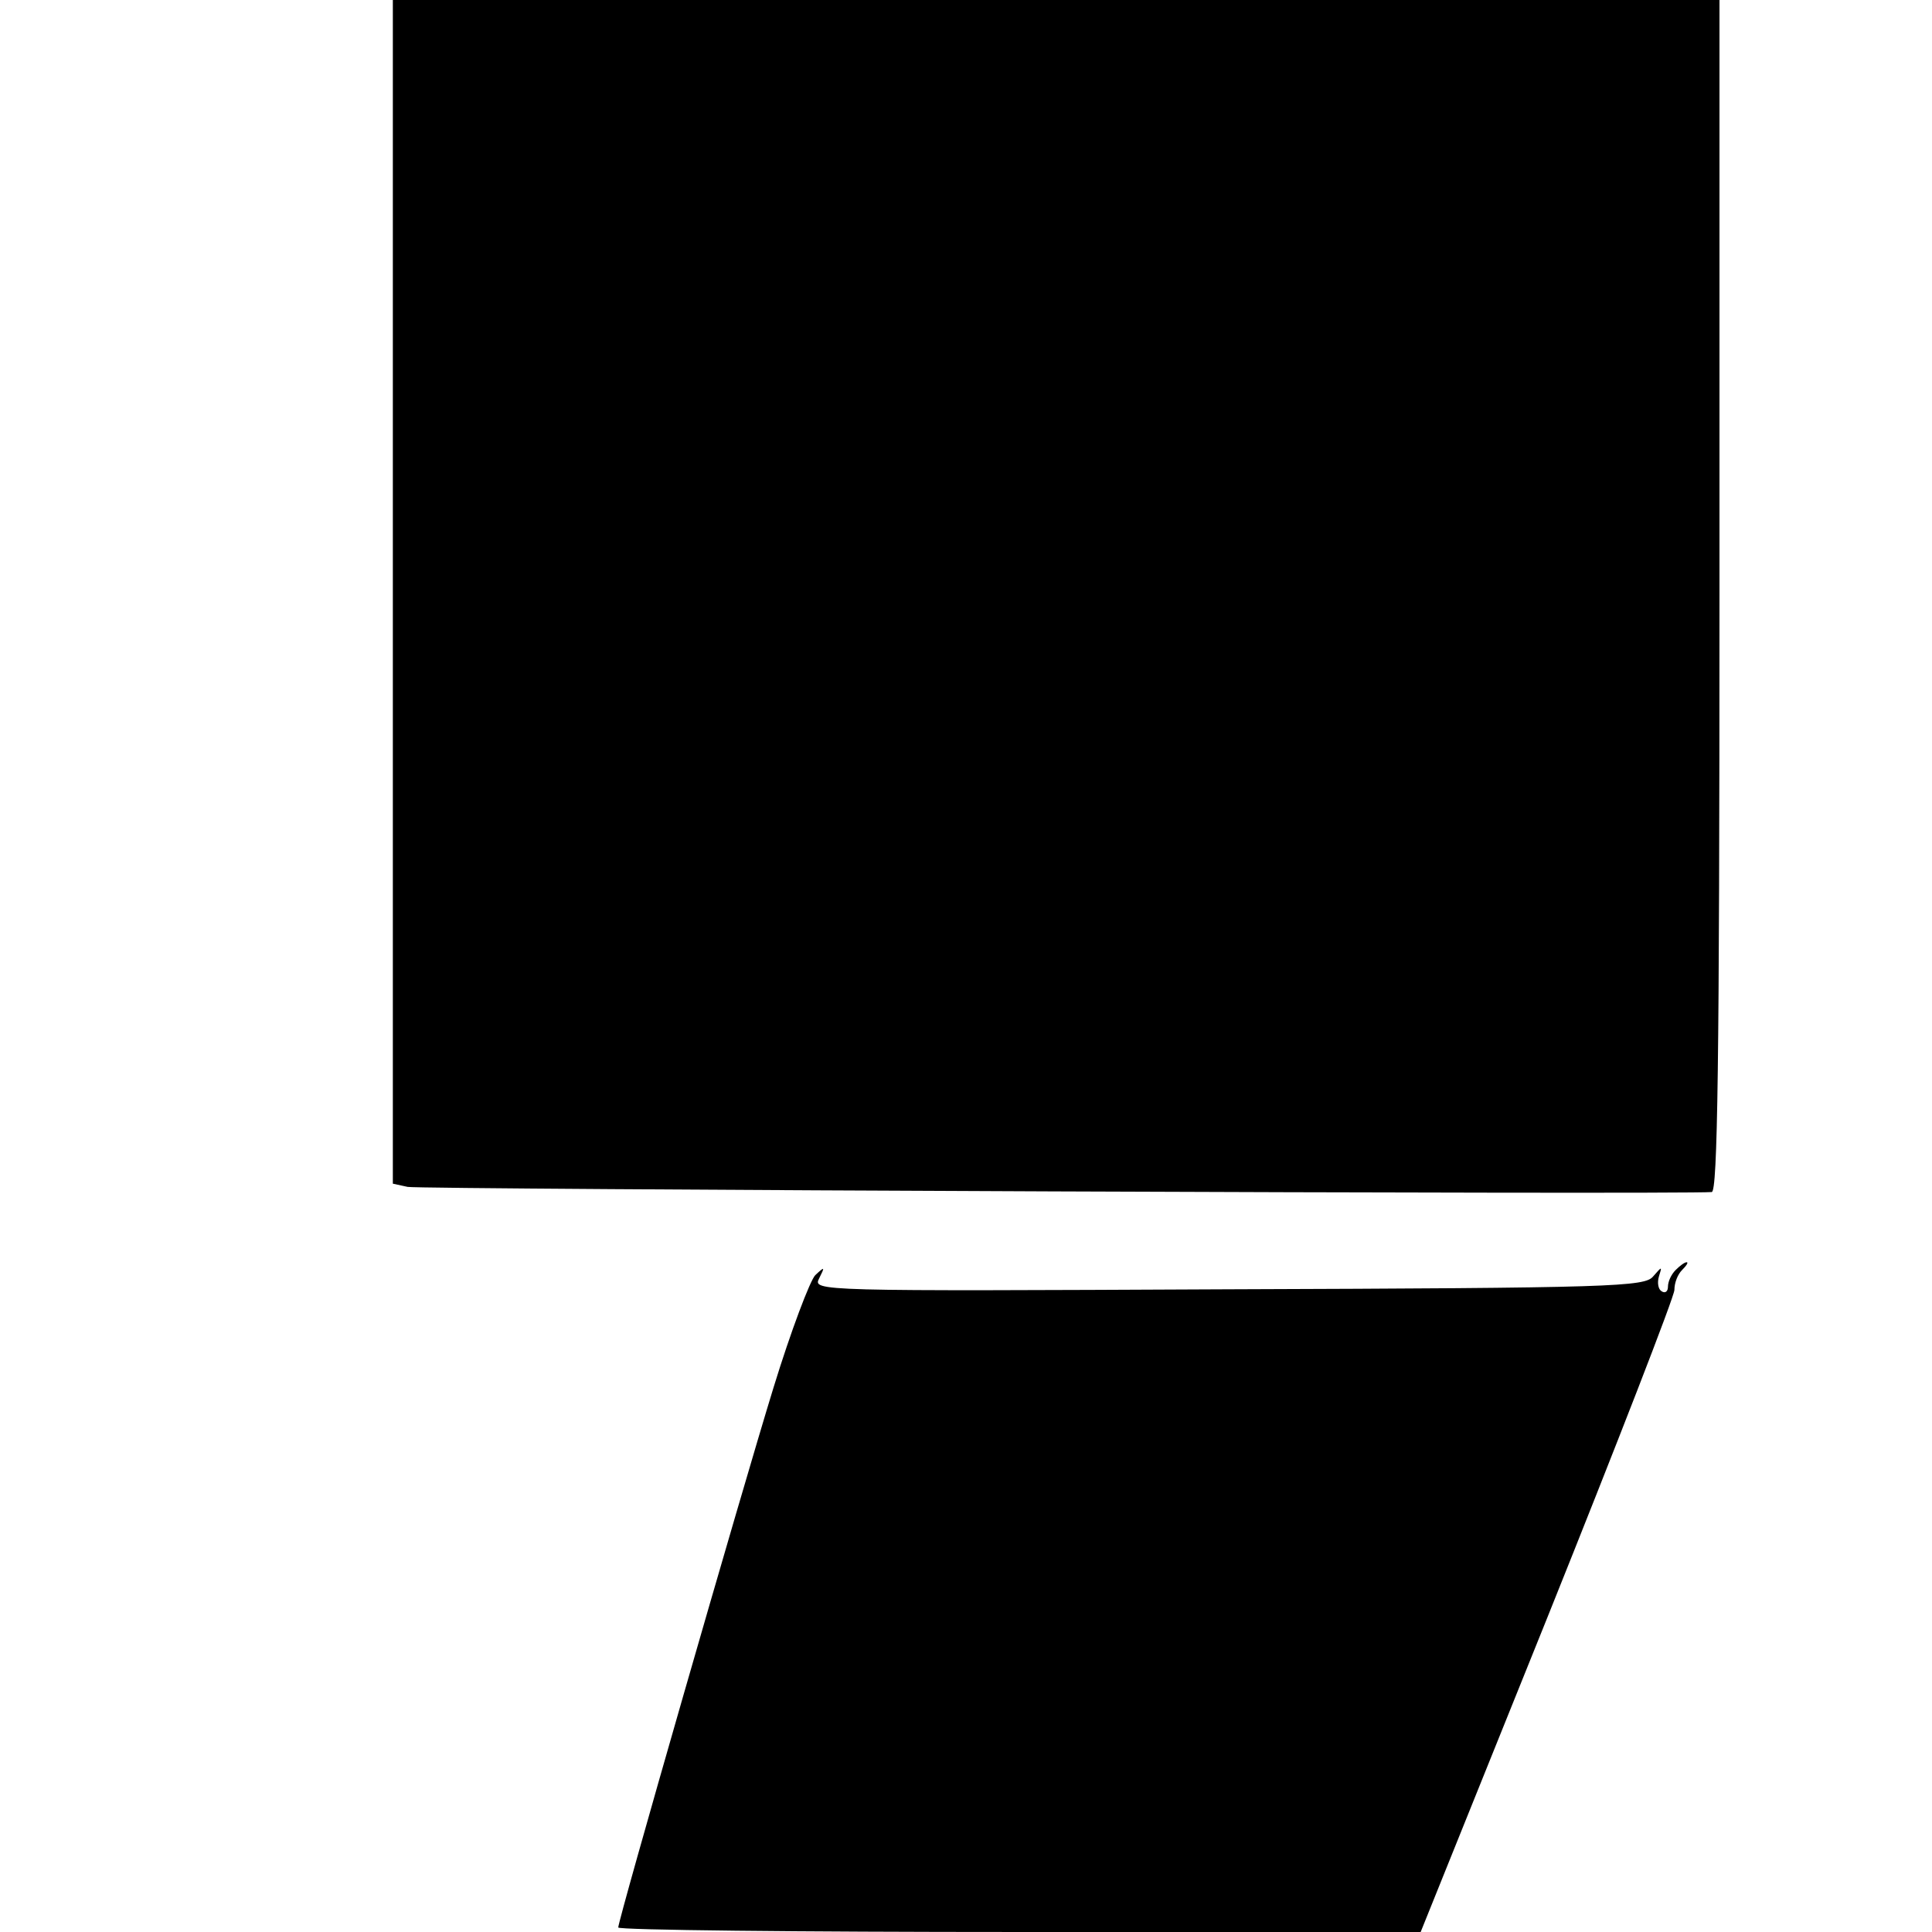 <?xml version="1.0" standalone="no"?>
<!DOCTYPE svg PUBLIC "-//W3C//DTD SVG 20010904//EN"
 "http://www.w3.org/TR/2001/REC-SVG-20010904/DTD/svg10.dtd">
<svg version="1.0" xmlns="http://www.w3.org/2000/svg"
 width="300pt" height="300pt" viewBox="0 0 300 300"
 preserveAspectRatio="xMidYMid meet">
<g transform="translate(0,300) scale(0.1,-0.1)"
fill="#000000" stroke="none">
<path d="M610 2081 l0 -919 23 -5 c17 -4 1977 -12 2025 -8 9 1 12 193 12 926
l0 925 -1030 0 -1030 0 0 -919z"/>
<path d="M2602 1028 c-7 -7 -12 -18 -12 -26 0 -7 -4 -11 -10 -7 -5 3 -7 13 -4
23 5 16 5 16 -9 0 -13 -16 -61 -18 -660 -20 -642 -3 -645 -3 -635 17 9 18 9
19 -6 5 -8 -8 -38 -87 -65 -175 -51 -166 -241 -826 -241 -838 0 -4 280 -7 623
-7 l623 0 197 489 c108 269 197 498 197 508 0 11 5 24 12 31 7 7 10 12 7 12
-3 0 -10 -5 -17 -12z"/>
</g>
</svg>
